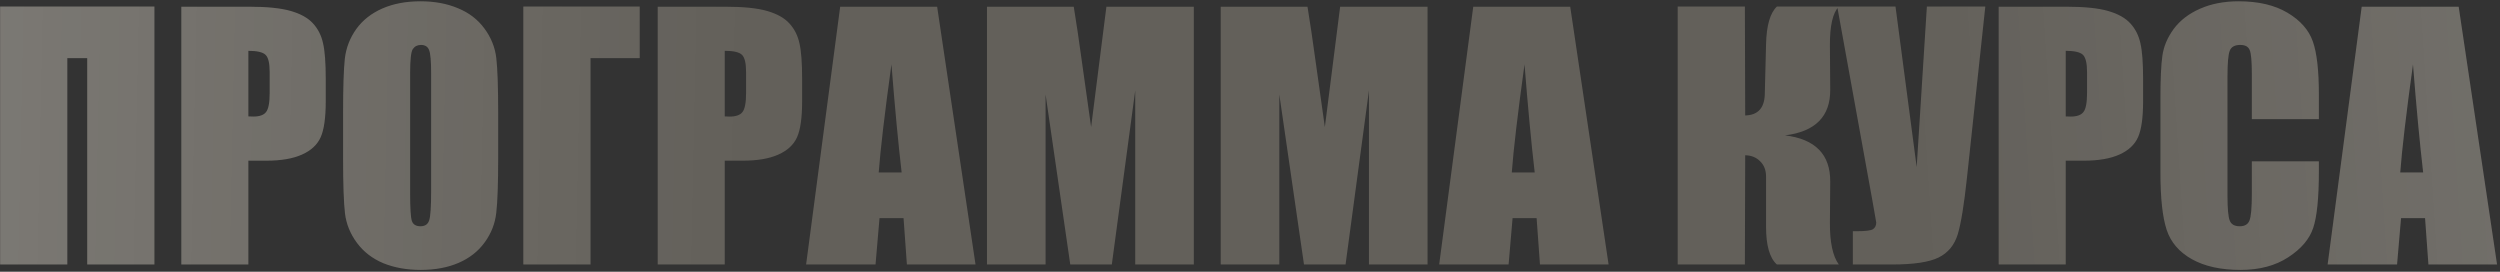 <?xml version="1.0" encoding="UTF-8"?> <svg xmlns="http://www.w3.org/2000/svg" width="690" height="75" viewBox="0 0 690 75" fill="none"><rect x="0" y="0" width="690" height="75" fill="#333333" stroke="none"/> <path d="M42.617 73H24.072V16.047H18.579V73H0.034V1.809H42.617V73ZM50.044 1.853H68.677C73.716 1.853 77.583 2.248 80.278 3.039C83.003 3.83 85.039 4.973 86.387 6.467C87.764 7.961 88.686 9.777 89.155 11.916C89.653 14.025 89.902 17.307 89.902 21.76V27.956C89.902 32.497 89.434 35.808 88.496 37.888C87.559 39.968 85.83 41.565 83.311 42.678C80.82 43.791 77.554 44.348 73.511 44.348H68.545V73H50.044V1.853ZM68.545 14.025V32.131C69.072 32.16 69.526 32.175 69.907 32.175C71.606 32.175 72.778 31.765 73.423 30.944C74.097 30.095 74.434 28.352 74.434 25.715V19.87C74.434 17.439 74.053 15.856 73.291 15.124C72.529 14.392 70.947 14.025 68.545 14.025ZM137.495 43.513C137.495 50.661 137.319 55.73 136.968 58.718C136.646 61.677 135.591 64.387 133.804 66.848C132.046 69.309 129.658 71.198 126.641 72.517C123.623 73.835 120.107 74.494 116.094 74.494C112.285 74.494 108.857 73.879 105.811 72.648C102.793 71.389 100.361 69.514 98.516 67.023C96.67 64.533 95.571 61.823 95.22 58.894C94.868 55.964 94.692 50.837 94.692 43.513V31.34C94.692 24.191 94.853 19.138 95.176 16.179C95.527 13.19 96.582 10.466 98.34 8.005C100.127 5.544 102.529 3.654 105.547 2.336C108.564 1.018 112.08 0.358 116.094 0.358C119.902 0.358 123.315 0.988 126.333 2.248C129.38 3.479 131.826 5.339 133.672 7.829C135.518 10.319 136.616 13.029 136.968 15.959C137.319 18.889 137.495 24.016 137.495 31.34V43.513ZM118.994 20.134C118.994 16.823 118.804 14.714 118.423 13.806C118.071 12.868 117.324 12.399 116.182 12.399C115.215 12.399 114.468 12.78 113.94 13.542C113.442 14.274 113.193 16.472 113.193 20.134V53.356C113.193 57.487 113.354 60.036 113.677 61.003C114.028 61.97 114.819 62.453 116.05 62.453C117.31 62.453 118.115 61.897 118.467 60.783C118.818 59.67 118.994 57.019 118.994 52.829V20.134ZM176.562 16.047H162.983V73H144.438V1.809H176.562V16.047ZM181.528 1.853H200.161C205.2 1.853 209.067 2.248 211.763 3.039C214.487 3.83 216.523 4.973 217.871 6.467C219.248 7.961 220.171 9.777 220.64 11.916C221.138 14.025 221.387 17.307 221.387 21.76V27.956C221.387 32.497 220.918 35.808 219.98 37.888C219.043 39.968 217.314 41.565 214.795 42.678C212.305 43.791 209.038 44.348 204.995 44.348H200.029V73H181.528V1.853ZM200.029 14.025V32.131C200.557 32.16 201.011 32.175 201.392 32.175C203.091 32.175 204.263 31.765 204.907 30.944C205.581 30.095 205.918 28.352 205.918 25.715V19.87C205.918 17.439 205.537 15.856 204.775 15.124C204.014 14.392 202.432 14.025 200.029 14.025ZM258.652 1.853L269.243 73H250.303L249.38 60.212H242.744L241.646 73H222.485L231.89 1.853H258.652ZM248.853 47.6C247.915 39.543 246.978 29.597 246.04 17.761C244.165 31.355 242.993 41.301 242.524 47.6H248.853ZM329.492 1.853V73H313.32V24.968L306.86 73H295.391L288.579 26.066V73H272.407V1.853H296.357C297.061 6.13 297.808 11.169 298.599 16.97L301.147 35.075L305.366 1.853H329.492ZM394.004 1.853V73H377.832V24.968L371.372 73H359.902L353.091 26.066V73H336.919V1.853H360.869C361.572 6.13 362.319 11.169 363.11 16.97L365.659 35.075L369.878 1.853H394.004ZM433.379 1.853L443.97 73H425.029L424.106 60.212H417.471L416.372 73H397.212L406.616 1.853H433.379ZM423.579 47.6C422.642 39.543 421.704 29.597 420.767 17.761C418.892 31.355 417.72 41.301 417.251 47.6H423.579ZM463.042 1.809H481.587L481.675 31.867C485.161 31.779 486.963 29.846 487.08 26.066L487.432 12.18C487.549 7.053 488.545 3.596 490.42 1.809H507.515C505.845 3.537 505.024 7.111 505.054 12.531L505.142 24.748C505.2 32.131 501.04 36.335 492.661 37.36C501.04 38.386 505.2 42.648 505.142 50.148L505.054 61.486C505.024 66.877 505.845 70.715 507.515 73H490.42C488.428 71.213 487.432 67.756 487.432 62.629V48.742C487.432 46.984 486.89 45.578 485.806 44.523C484.751 43.44 483.374 42.883 481.675 42.853L481.587 73H463.042V1.809ZM547.944 1.809L542.891 48.962C542.1 56.403 541.25 61.633 540.342 64.65C539.434 67.639 537.676 69.777 535.068 71.066C532.461 72.356 528.169 73 522.192 73H511.382V63.815H512.48C514.912 63.815 516.406 63.625 516.963 63.244C517.549 62.834 517.842 62.219 517.842 61.398C517.842 61.34 517.49 59.333 516.787 55.378L507.075 1.809H523.159L529.004 46.105L531.816 1.809H547.944ZM551.636 1.853H570.269C575.308 1.853 579.175 2.248 581.87 3.039C584.595 3.83 586.631 4.973 587.979 6.467C589.355 7.961 590.278 9.777 590.747 11.916C591.245 14.025 591.494 17.307 591.494 21.76V27.956C591.494 32.497 591.025 35.808 590.088 37.888C589.15 39.968 587.422 41.565 584.902 42.678C582.412 43.791 579.146 44.348 575.103 44.348H570.137V73H551.636V1.853ZM570.137 14.025V32.131C570.664 32.16 571.118 32.175 571.499 32.175C573.198 32.175 574.37 31.765 575.015 30.944C575.688 30.095 576.025 28.352 576.025 25.715V19.87C576.025 17.439 575.645 15.856 574.883 15.124C574.121 14.392 572.539 14.025 570.137 14.025ZM640.01 32.878H621.509V20.485C621.509 16.882 621.304 14.641 620.894 13.762C620.513 12.854 619.648 12.399 618.301 12.399C616.777 12.399 615.811 12.941 615.4 14.025C614.99 15.109 614.785 17.453 614.785 21.057V54.103C614.785 57.56 614.99 59.816 615.4 60.871C615.811 61.926 616.733 62.453 618.169 62.453C619.546 62.453 620.439 61.926 620.85 60.871C621.289 59.816 621.509 57.341 621.509 53.444V44.523H640.01V47.292C640.01 54.645 639.482 59.86 638.428 62.937C637.402 66.013 635.103 68.708 631.528 71.022C627.983 73.337 623.604 74.494 618.389 74.494C612.969 74.494 608.501 73.513 604.985 71.55C601.47 69.587 599.141 66.877 597.998 63.42C596.855 59.934 596.284 54.704 596.284 47.731V26.945C596.284 21.818 596.46 17.98 596.812 15.432C597.163 12.854 598.203 10.378 599.932 8.005C601.689 5.632 604.106 3.771 607.183 2.424C610.288 1.047 613.848 0.358 617.861 0.358C623.311 0.358 627.808 1.413 631.353 3.522C634.897 5.632 637.227 8.269 638.34 11.433C639.453 14.567 640.01 19.46 640.01 26.11V32.878ZM678.594 1.853L689.185 73H670.244L669.321 60.212H662.686L661.587 73H642.427L651.831 1.853H678.594ZM668.794 47.6C667.856 39.543 666.919 29.597 665.981 17.761C664.106 31.355 662.935 41.301 662.466 47.6H668.794Z" fill="#63605A"></path> <path d="M42.617 73H24.072V16.047H18.579V73H0.034V1.809H42.617V73ZM50.044 1.853H68.677C73.716 1.853 77.583 2.248 80.278 3.039C83.003 3.83 85.039 4.973 86.387 6.467C87.764 7.961 88.686 9.777 89.155 11.916C89.653 14.025 89.902 17.307 89.902 21.76V27.956C89.902 32.497 89.434 35.808 88.496 37.888C87.559 39.968 85.83 41.565 83.311 42.678C80.82 43.791 77.554 44.348 73.511 44.348H68.545V73H50.044V1.853ZM68.545 14.025V32.131C69.072 32.16 69.526 32.175 69.907 32.175C71.606 32.175 72.778 31.765 73.423 30.944C74.097 30.095 74.434 28.352 74.434 25.715V19.87C74.434 17.439 74.053 15.856 73.291 15.124C72.529 14.392 70.947 14.025 68.545 14.025ZM137.495 43.513C137.495 50.661 137.319 55.73 136.968 58.718C136.646 61.677 135.591 64.387 133.804 66.848C132.046 69.309 129.658 71.198 126.641 72.517C123.623 73.835 120.107 74.494 116.094 74.494C112.285 74.494 108.857 73.879 105.811 72.648C102.793 71.389 100.361 69.514 98.516 67.023C96.67 64.533 95.571 61.823 95.22 58.894C94.868 55.964 94.692 50.837 94.692 43.513V31.34C94.692 24.191 94.853 19.138 95.176 16.179C95.527 13.19 96.582 10.466 98.34 8.005C100.127 5.544 102.529 3.654 105.547 2.336C108.564 1.018 112.08 0.358 116.094 0.358C119.902 0.358 123.315 0.988 126.333 2.248C129.38 3.479 131.826 5.339 133.672 7.829C135.518 10.319 136.616 13.029 136.968 15.959C137.319 18.889 137.495 24.016 137.495 31.34V43.513ZM118.994 20.134C118.994 16.823 118.804 14.714 118.423 13.806C118.071 12.868 117.324 12.399 116.182 12.399C115.215 12.399 114.468 12.78 113.94 13.542C113.442 14.274 113.193 16.472 113.193 20.134V53.356C113.193 57.487 113.354 60.036 113.677 61.003C114.028 61.97 114.819 62.453 116.05 62.453C117.31 62.453 118.115 61.897 118.467 60.783C118.818 59.67 118.994 57.019 118.994 52.829V20.134ZM176.562 16.047H162.983V73H144.438V1.809H176.562V16.047ZM181.528 1.853H200.161C205.2 1.853 209.067 2.248 211.763 3.039C214.487 3.83 216.523 4.973 217.871 6.467C219.248 7.961 220.171 9.777 220.64 11.916C221.138 14.025 221.387 17.307 221.387 21.76V27.956C221.387 32.497 220.918 35.808 219.98 37.888C219.043 39.968 217.314 41.565 214.795 42.678C212.305 43.791 209.038 44.348 204.995 44.348H200.029V73H181.528V1.853ZM200.029 14.025V32.131C200.557 32.16 201.011 32.175 201.392 32.175C203.091 32.175 204.263 31.765 204.907 30.944C205.581 30.095 205.918 28.352 205.918 25.715V19.87C205.918 17.439 205.537 15.856 204.775 15.124C204.014 14.392 202.432 14.025 200.029 14.025ZM258.652 1.853L269.243 73H250.303L249.38 60.212H242.744L241.646 73H222.485L231.89 1.853H258.652ZM248.853 47.6C247.915 39.543 246.978 29.597 246.04 17.761C244.165 31.355 242.993 41.301 242.524 47.6H248.853ZM329.492 1.853V73H313.32V24.968L306.86 73H295.391L288.579 26.066V73H272.407V1.853H296.357C297.061 6.13 297.808 11.169 298.599 16.97L301.147 35.075L305.366 1.853H329.492ZM394.004 1.853V73H377.832V24.968L371.372 73H359.902L353.091 26.066V73H336.919V1.853H360.869C361.572 6.13 362.319 11.169 363.11 16.97L365.659 35.075L369.878 1.853H394.004ZM433.379 1.853L443.97 73H425.029L424.106 60.212H417.471L416.372 73H397.212L406.616 1.853H433.379ZM423.579 47.6C422.642 39.543 421.704 29.597 420.767 17.761C418.892 31.355 417.72 41.301 417.251 47.6H423.579ZM463.042 1.809H481.587L481.675 31.867C485.161 31.779 486.963 29.846 487.08 26.066L487.432 12.18C487.549 7.053 488.545 3.596 490.42 1.809H507.515C505.845 3.537 505.024 7.111 505.054 12.531L505.142 24.748C505.2 32.131 501.04 36.335 492.661 37.36C501.04 38.386 505.2 42.648 505.142 50.148L505.054 61.486C505.024 66.877 505.845 70.715 507.515 73H490.42C488.428 71.213 487.432 67.756 487.432 62.629V48.742C487.432 46.984 486.89 45.578 485.806 44.523C484.751 43.44 483.374 42.883 481.675 42.853L481.587 73H463.042V1.809ZM547.944 1.809L542.891 48.962C542.1 56.403 541.25 61.633 540.342 64.65C539.434 67.639 537.676 69.777 535.068 71.066C532.461 72.356 528.169 73 522.192 73H511.382V63.815H512.48C514.912 63.815 516.406 63.625 516.963 63.244C517.549 62.834 517.842 62.219 517.842 61.398C517.842 61.34 517.49 59.333 516.787 55.378L507.075 1.809H523.159L529.004 46.105L531.816 1.809H547.944ZM551.636 1.853H570.269C575.308 1.853 579.175 2.248 581.87 3.039C584.595 3.83 586.631 4.973 587.979 6.467C589.355 7.961 590.278 9.777 590.747 11.916C591.245 14.025 591.494 17.307 591.494 21.76V27.956C591.494 32.497 591.025 35.808 590.088 37.888C589.15 39.968 587.422 41.565 584.902 42.678C582.412 43.791 579.146 44.348 575.103 44.348H570.137V73H551.636V1.853ZM570.137 14.025V32.131C570.664 32.16 571.118 32.175 571.499 32.175C573.198 32.175 574.37 31.765 575.015 30.944C575.688 30.095 576.025 28.352 576.025 25.715V19.87C576.025 17.439 575.645 15.856 574.883 15.124C574.121 14.392 572.539 14.025 570.137 14.025ZM640.01 32.878H621.509V20.485C621.509 16.882 621.304 14.641 620.894 13.762C620.513 12.854 619.648 12.399 618.301 12.399C616.777 12.399 615.811 12.941 615.4 14.025C614.99 15.109 614.785 17.453 614.785 21.057V54.103C614.785 57.56 614.99 59.816 615.4 60.871C615.811 61.926 616.733 62.453 618.169 62.453C619.546 62.453 620.439 61.926 620.85 60.871C621.289 59.816 621.509 57.341 621.509 53.444V44.523H640.01V47.292C640.01 54.645 639.482 59.86 638.428 62.937C637.402 66.013 635.103 68.708 631.528 71.022C627.983 73.337 623.604 74.494 618.389 74.494C612.969 74.494 608.501 73.513 604.985 71.55C601.47 69.587 599.141 66.877 597.998 63.42C596.855 59.934 596.284 54.704 596.284 47.731V26.945C596.284 21.818 596.46 17.98 596.812 15.432C597.163 12.854 598.203 10.378 599.932 8.005C601.689 5.632 604.106 3.771 607.183 2.424C610.288 1.047 613.848 0.358 617.861 0.358C623.311 0.358 627.808 1.413 631.353 3.522C634.897 5.632 637.227 8.269 638.34 11.433C639.453 14.567 640.01 19.46 640.01 26.11V32.878ZM678.594 1.853L689.185 73H670.244L669.321 60.212H662.686L661.587 73H642.427L651.831 1.853H678.594ZM668.794 47.6C667.856 39.543 666.919 29.597 665.981 17.761C664.106 31.355 662.935 41.301 662.466 47.6H668.794Z" fill="url(#paint0_linear_94_928)" fill-opacity="0.2"></path> <path d="M42.617 73H24.072V16.047H18.579V73H0.034V1.809H42.617V73ZM50.044 1.853H68.677C73.716 1.853 77.583 2.248 80.278 3.039C83.003 3.83 85.039 4.973 86.387 6.467C87.764 7.961 88.686 9.777 89.155 11.916C89.653 14.025 89.902 17.307 89.902 21.76V27.956C89.902 32.497 89.434 35.808 88.496 37.888C87.559 39.968 85.83 41.565 83.311 42.678C80.82 43.791 77.554 44.348 73.511 44.348H68.545V73H50.044V1.853ZM68.545 14.025V32.131C69.072 32.16 69.526 32.175 69.907 32.175C71.606 32.175 72.778 31.765 73.423 30.944C74.097 30.095 74.434 28.352 74.434 25.715V19.87C74.434 17.439 74.053 15.856 73.291 15.124C72.529 14.392 70.947 14.025 68.545 14.025ZM137.495 43.513C137.495 50.661 137.319 55.73 136.968 58.718C136.646 61.677 135.591 64.387 133.804 66.848C132.046 69.309 129.658 71.198 126.641 72.517C123.623 73.835 120.107 74.494 116.094 74.494C112.285 74.494 108.857 73.879 105.811 72.648C102.793 71.389 100.361 69.514 98.516 67.023C96.67 64.533 95.571 61.823 95.22 58.894C94.868 55.964 94.692 50.837 94.692 43.513V31.34C94.692 24.191 94.853 19.138 95.176 16.179C95.527 13.19 96.582 10.466 98.34 8.005C100.127 5.544 102.529 3.654 105.547 2.336C108.564 1.018 112.08 0.358 116.094 0.358C119.902 0.358 123.315 0.988 126.333 2.248C129.38 3.479 131.826 5.339 133.672 7.829C135.518 10.319 136.616 13.029 136.968 15.959C137.319 18.889 137.495 24.016 137.495 31.34V43.513ZM118.994 20.134C118.994 16.823 118.804 14.714 118.423 13.806C118.071 12.868 117.324 12.399 116.182 12.399C115.215 12.399 114.468 12.78 113.94 13.542C113.442 14.274 113.193 16.472 113.193 20.134V53.356C113.193 57.487 113.354 60.036 113.677 61.003C114.028 61.97 114.819 62.453 116.05 62.453C117.31 62.453 118.115 61.897 118.467 60.783C118.818 59.67 118.994 57.019 118.994 52.829V20.134ZM176.562 16.047H162.983V73H144.438V1.809H176.562V16.047ZM181.528 1.853H200.161C205.2 1.853 209.067 2.248 211.763 3.039C214.487 3.83 216.523 4.973 217.871 6.467C219.248 7.961 220.171 9.777 220.64 11.916C221.138 14.025 221.387 17.307 221.387 21.76V27.956C221.387 32.497 220.918 35.808 219.98 37.888C219.043 39.968 217.314 41.565 214.795 42.678C212.305 43.791 209.038 44.348 204.995 44.348H200.029V73H181.528V1.853ZM200.029 14.025V32.131C200.557 32.16 201.011 32.175 201.392 32.175C203.091 32.175 204.263 31.765 204.907 30.944C205.581 30.095 205.918 28.352 205.918 25.715V19.87C205.918 17.439 205.537 15.856 204.775 15.124C204.014 14.392 202.432 14.025 200.029 14.025ZM258.652 1.853L269.243 73H250.303L249.38 60.212H242.744L241.646 73H222.485L231.89 1.853H258.652ZM248.853 47.6C247.915 39.543 246.978 29.597 246.04 17.761C244.165 31.355 242.993 41.301 242.524 47.6H248.853ZM329.492 1.853V73H313.32V24.968L306.86 73H295.391L288.579 26.066V73H272.407V1.853H296.357C297.061 6.13 297.808 11.169 298.599 16.97L301.147 35.075L305.366 1.853H329.492ZM394.004 1.853V73H377.832V24.968L371.372 73H359.902L353.091 26.066V73H336.919V1.853H360.869C361.572 6.13 362.319 11.169 363.11 16.97L365.659 35.075L369.878 1.853H394.004ZM433.379 1.853L443.97 73H425.029L424.106 60.212H417.471L416.372 73H397.212L406.616 1.853H433.379ZM423.579 47.6C422.642 39.543 421.704 29.597 420.767 17.761C418.892 31.355 417.72 41.301 417.251 47.6H423.579ZM463.042 1.809H481.587L481.675 31.867C485.161 31.779 486.963 29.846 487.08 26.066L487.432 12.18C487.549 7.053 488.545 3.596 490.42 1.809H507.515C505.845 3.537 505.024 7.111 505.054 12.531L505.142 24.748C505.2 32.131 501.04 36.335 492.661 37.36C501.04 38.386 505.2 42.648 505.142 50.148L505.054 61.486C505.024 66.877 505.845 70.715 507.515 73H490.42C488.428 71.213 487.432 67.756 487.432 62.629V48.742C487.432 46.984 486.89 45.578 485.806 44.523C484.751 43.44 483.374 42.883 481.675 42.853L481.587 73H463.042V1.809ZM547.944 1.809L542.891 48.962C542.1 56.403 541.25 61.633 540.342 64.65C539.434 67.639 537.676 69.777 535.068 71.066C532.461 72.356 528.169 73 522.192 73H511.382V63.815H512.48C514.912 63.815 516.406 63.625 516.963 63.244C517.549 62.834 517.842 62.219 517.842 61.398C517.842 61.34 517.49 59.333 516.787 55.378L507.075 1.809H523.159L529.004 46.105L531.816 1.809H547.944ZM551.636 1.853H570.269C575.308 1.853 579.175 2.248 581.87 3.039C584.595 3.83 586.631 4.973 587.979 6.467C589.355 7.961 590.278 9.777 590.747 11.916C591.245 14.025 591.494 17.307 591.494 21.76V27.956C591.494 32.497 591.025 35.808 590.088 37.888C589.15 39.968 587.422 41.565 584.902 42.678C582.412 43.791 579.146 44.348 575.103 44.348H570.137V73H551.636V1.853ZM570.137 14.025V32.131C570.664 32.16 571.118 32.175 571.499 32.175C573.198 32.175 574.37 31.765 575.015 30.944C575.688 30.095 576.025 28.352 576.025 25.715V19.87C576.025 17.439 575.645 15.856 574.883 15.124C574.121 14.392 572.539 14.025 570.137 14.025ZM640.01 32.878H621.509V20.485C621.509 16.882 621.304 14.641 620.894 13.762C620.513 12.854 619.648 12.399 618.301 12.399C616.777 12.399 615.811 12.941 615.4 14.025C614.99 15.109 614.785 17.453 614.785 21.057V54.103C614.785 57.56 614.99 59.816 615.4 60.871C615.811 61.926 616.733 62.453 618.169 62.453C619.546 62.453 620.439 61.926 620.85 60.871C621.289 59.816 621.509 57.341 621.509 53.444V44.523H640.01V47.292C640.01 54.645 639.482 59.86 638.428 62.937C637.402 66.013 635.103 68.708 631.528 71.022C627.983 73.337 623.604 74.494 618.389 74.494C612.969 74.494 608.501 73.513 604.985 71.55C601.47 69.587 599.141 66.877 597.998 63.42C596.855 59.934 596.284 54.704 596.284 47.731V26.945C596.284 21.818 596.46 17.98 596.812 15.432C597.163 12.854 598.203 10.378 599.932 8.005C601.689 5.632 604.106 3.771 607.183 2.424C610.288 1.047 613.848 0.358 617.861 0.358C623.311 0.358 627.808 1.413 631.353 3.522C634.897 5.632 637.227 8.269 638.34 11.433C639.453 14.567 640.01 19.46 640.01 26.11V32.878ZM678.594 1.853L689.185 73H670.244L669.321 60.212H662.686L661.587 73H642.427L651.831 1.853H678.594ZM668.794 47.6C667.856 39.543 666.919 29.597 665.981 17.761C664.106 31.355 662.935 41.301 662.466 47.6H668.794Z" fill="url(#paint1_linear_94_928)" fill-opacity="0.2"></path> <defs> <linearGradient id="paint0_linear_94_928" x1="-65.41" y1="15" x2="205.099" y2="20.625" gradientUnits="userSpaceOnUse"> <stop stop-color="white"></stop> <stop offset="1" stop-color="white" stop-opacity="0"></stop> </linearGradient> <linearGradient id="paint1_linear_94_928" x1="880.958" y1="15" x2="528.011" y2="37.874" gradientUnits="userSpaceOnUse"> <stop stop-color="white"></stop> <stop offset="1" stop-color="white" stop-opacity="0"></stop> </linearGradient> </defs> </svg> 